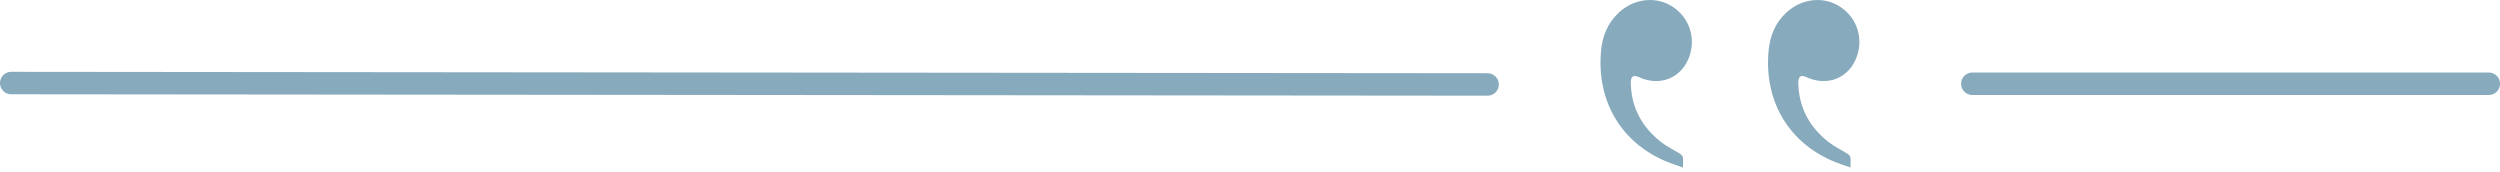 <?xml version="1.0" encoding="UTF-8"?>
<svg xmlns="http://www.w3.org/2000/svg" width="334" height="23" viewBox="0 0 334 23" fill="none">
  <path d="M332.5 11.19L263.5 11.19" stroke="#87AABD" stroke-width="3" stroke-linecap="round"></path>
  <g clip-path="url(#clip0_261_117)">
    <path d="M247.227 22.379C247.227 21.861 247.268 21.428 247.209 21.009C247.184 20.831 246.976 20.64 246.805 20.533C245.978 20.008 245.08 19.588 244.309 18.986C241.814 17.035 240.335 14.467 240.254 11.131C240.231 10.184 240.58 9.947 241.374 10.317C243.671 11.382 246.141 10.757 247.459 8.778C248.896 6.619 248.693 3.743 246.971 1.858C244.772 -0.55 241.152 -0.623 238.656 1.679C237.162 3.057 236.451 4.836 236.274 6.86C235.68 13.64 239.081 19.229 245.271 21.684C245.884 21.927 246.511 22.126 247.227 22.379Z" fill="#87AABD"></path>
  </g>
  <g clip-path="url(#clip1_261_117)">
    <path d="M224.848 22.379C224.848 21.861 224.889 21.428 224.83 21.009C224.805 20.831 224.597 20.64 224.426 20.533C223.599 20.008 222.701 19.588 221.93 18.986C219.435 17.035 217.956 14.467 217.875 11.131C217.852 10.184 218.201 9.947 218.995 10.317C221.292 11.382 223.762 10.757 225.08 8.778C226.517 6.619 226.314 3.743 224.592 1.858C222.393 -0.55 218.774 -0.623 216.277 1.679C214.783 3.057 214.072 4.836 213.895 6.86C213.301 13.64 216.702 19.229 222.892 21.684C223.505 21.927 224.132 22.126 224.848 22.379Z" fill="#87AABD"></path>
  </g>
  <path d="M198.742 11.284L1.5 11.095" stroke="#87AABD" stroke-width="3" stroke-linecap="round"></path>
  <defs>
    <clipPath id="clip0_261_117">
      <rect width="22.379" height="22.379" fill="white" transform="matrix(-1 0 0 1 253.5 0)"></rect>
    </clipPath>
    <clipPath id="clip1_261_117">
      <rect width="22.379" height="22.379" fill="white" transform="matrix(-1 0 0 1 231.121 0)"></rect>
    </clipPath>
  </defs>
</svg>

